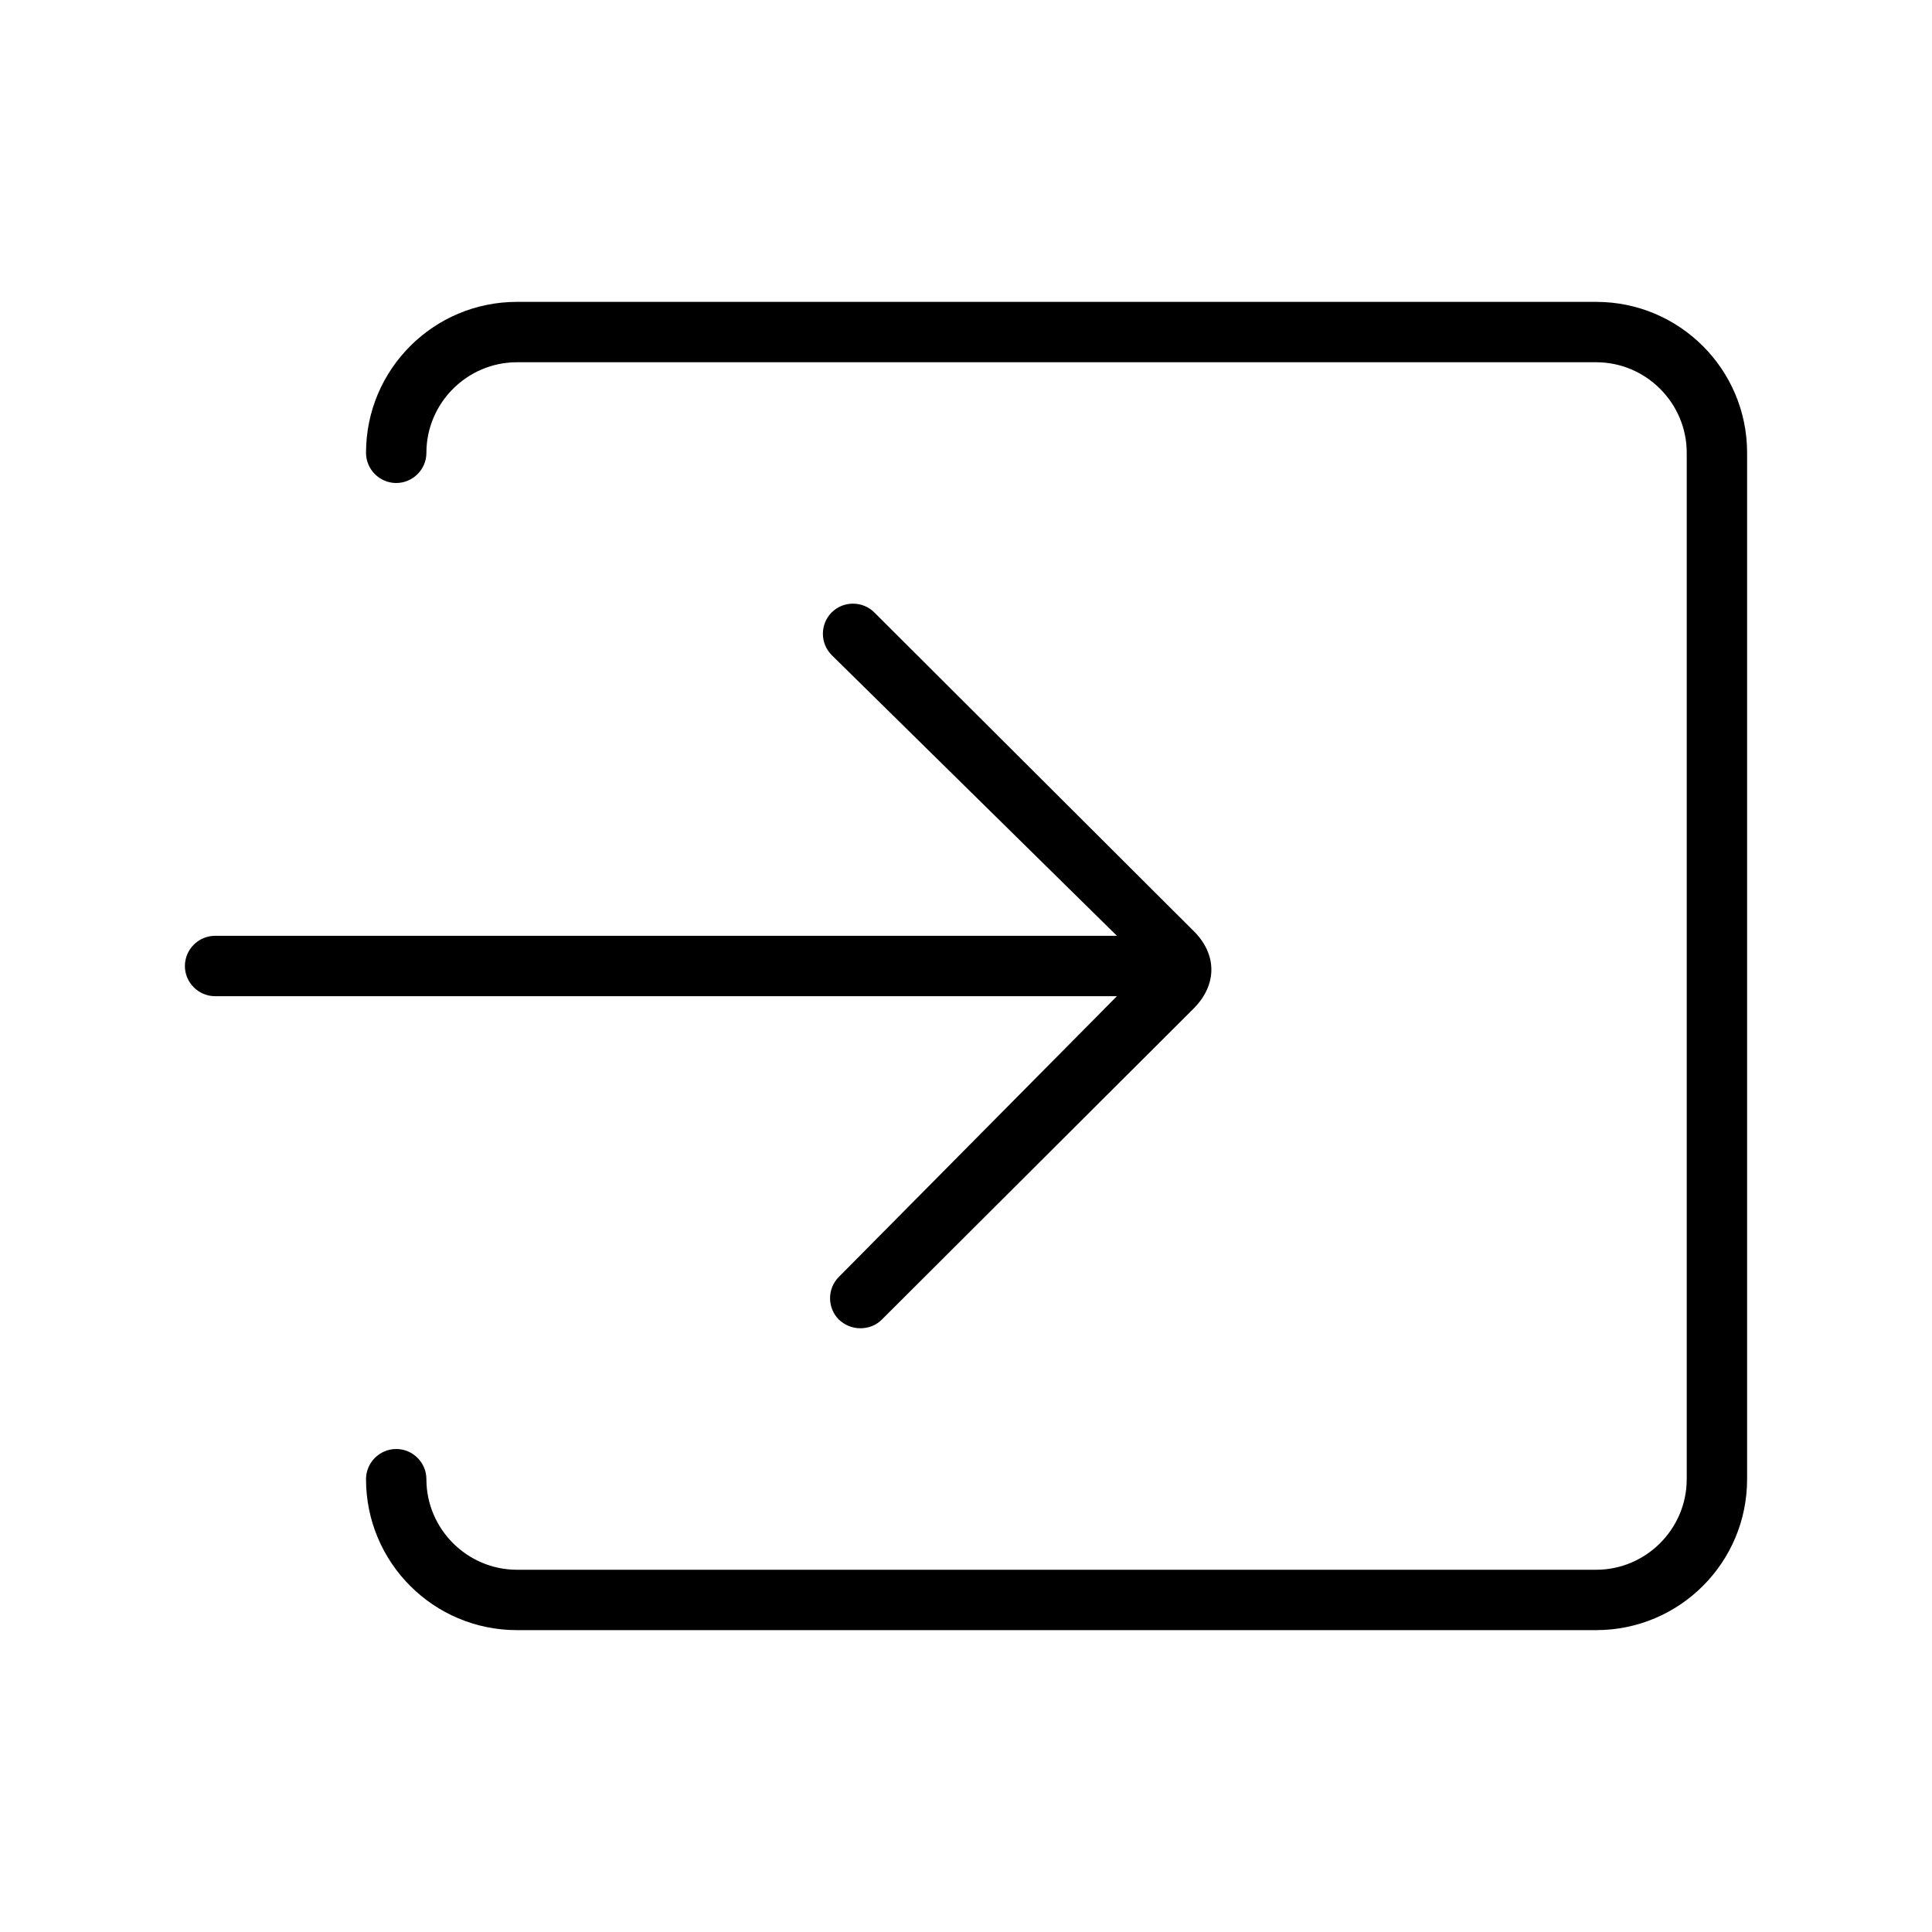 <svg xmlns="http://www.w3.org/2000/svg" viewBox="0 0 512 512"><path d="M137 80h286c22.1 0 40 17.9 40 40v272c0 22.1-17.9 40-40 40H137c-22.1 0-40-17.9-40-40 0-4.4 3.6-8 8-8s8 3.6 8 8c0 13.2 10.8 24 24 24h286c13.2 0 24-10.8 24-24V120c0-13.2-10.8-24-24-24H137c-13.2 0-24 10.8-24 24 0 4.4-3.6 8-8 8s-8-3.6-8-8c0-22.1 17.9-40 40-40z"/><path d="M316.3 246.7l-84.6-84.4c-3.1-3.1-8.2-3.1-11.3 0-3.1 3.1-3.1 8.2 0 11.3L296 248H57c-4.4 0-8 3.6-8 8s3.6 8 8 8h239l-73.7 74.4c-3.1 3.1-3.1 8.2 0 11.3 1.6 1.5 3.6 2.3 5.7 2.3s4.1-.7 5.7-2.3l82.6-82.4c6.3-6.3 6.3-14.4 0-20.6z"/></svg>